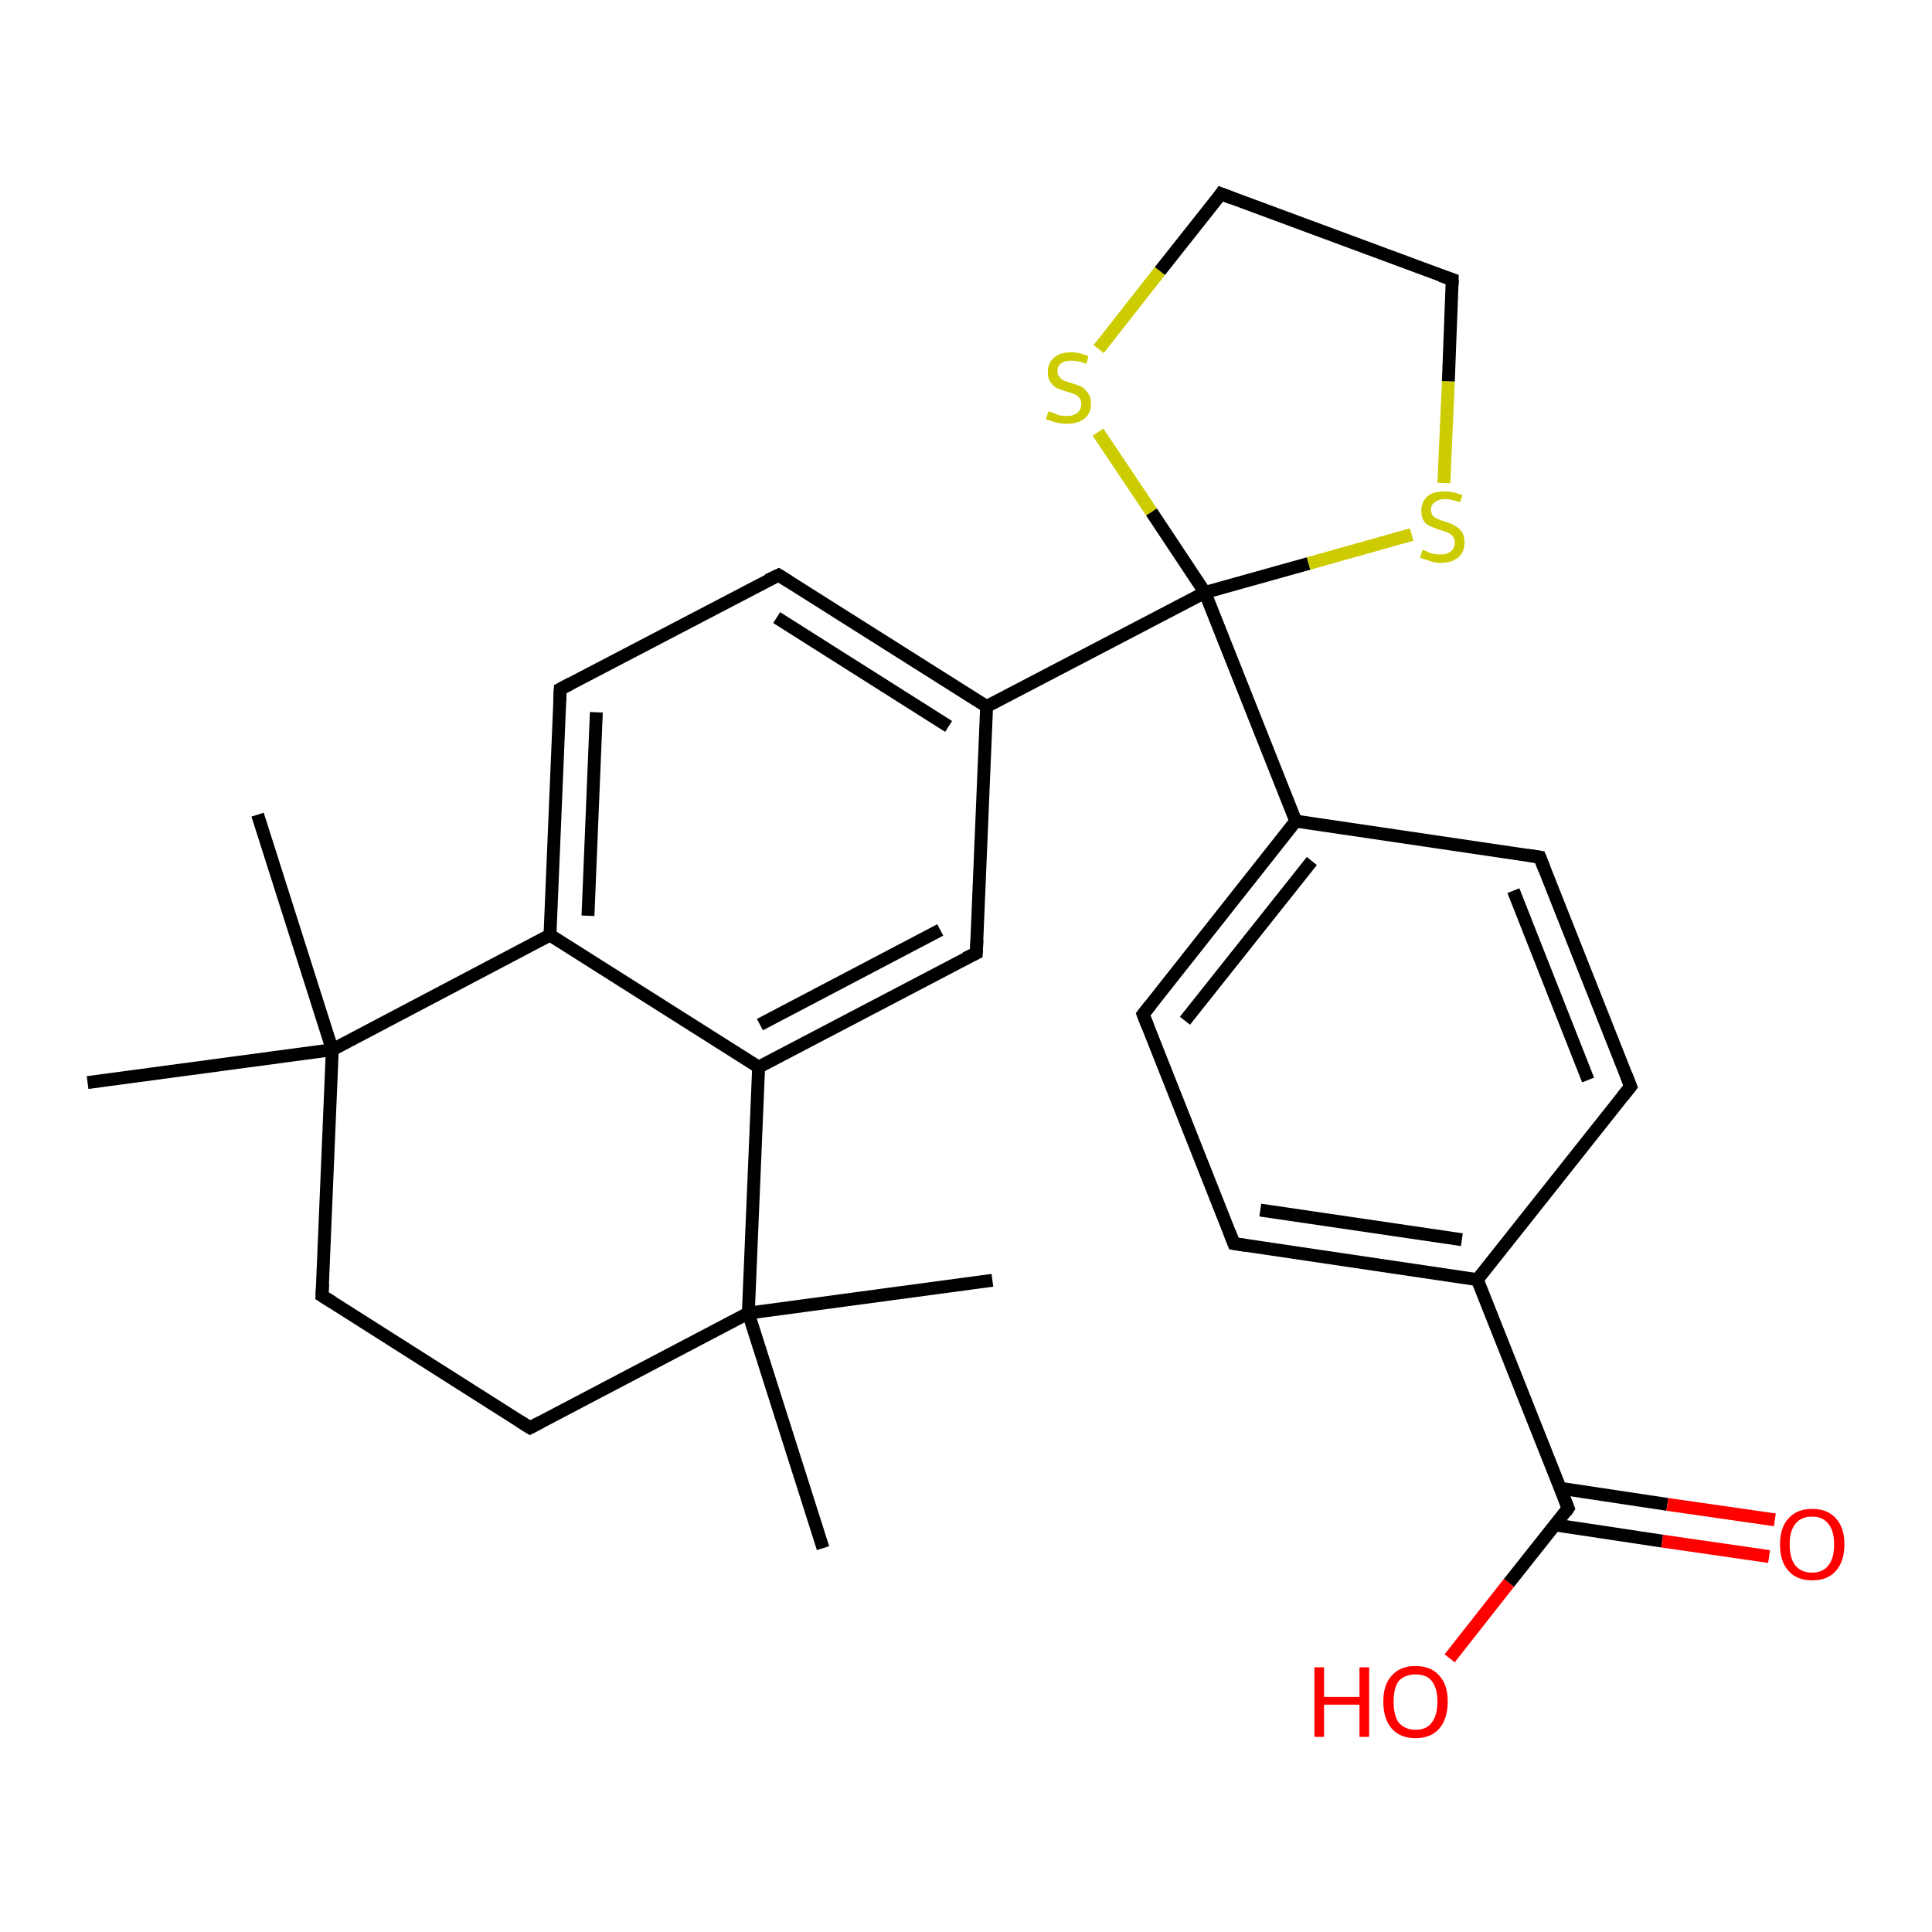 <?xml version='1.0' encoding='iso-8859-1'?>
<svg version='1.1' baseProfile='full'
              xmlns='http://www.w3.org/2000/svg'
                      xmlns:rdkit='http://www.rdkit.org/xml'
                      xmlns:xlink='http://www.w3.org/1999/xlink'
                  xml:space='preserve'
width='300px' height='300px' viewBox='0 0 300 300'>
<!-- END OF HEADER -->
<rect style='opacity:1.0;fill:#FFFFFF;stroke:none' width='300.0' height='300.0' x='0.0' y='0.0'> </rect>
<path class='bond-0 atom-0 atom-1' d='M 40.0,126.5 L 51.6,163.0' style='fill:none;fill-rule:evenodd;stroke:#000000;stroke-width:2.0px;stroke-linecap:butt;stroke-linejoin:miter;stroke-opacity:1' />
<path class='bond-1 atom-1 atom-2' d='M 51.6,163.0 L 13.6,168.1' style='fill:none;fill-rule:evenodd;stroke:#000000;stroke-width:2.0px;stroke-linecap:butt;stroke-linejoin:miter;stroke-opacity:1' />
<path class='bond-2 atom-1 atom-3' d='M 51.6,163.0 L 50.0,201.2' style='fill:none;fill-rule:evenodd;stroke:#000000;stroke-width:2.0px;stroke-linecap:butt;stroke-linejoin:miter;stroke-opacity:1' />
<path class='bond-3 atom-3 atom-4' d='M 50.0,201.2 L 82.3,221.7' style='fill:none;fill-rule:evenodd;stroke:#000000;stroke-width:2.0px;stroke-linecap:butt;stroke-linejoin:miter;stroke-opacity:1' />
<path class='bond-4 atom-4 atom-5' d='M 82.3,221.7 L 116.2,203.9' style='fill:none;fill-rule:evenodd;stroke:#000000;stroke-width:2.0px;stroke-linecap:butt;stroke-linejoin:miter;stroke-opacity:1' />
<path class='bond-5 atom-5 atom-6' d='M 116.2,203.9 L 127.8,240.4' style='fill:none;fill-rule:evenodd;stroke:#000000;stroke-width:2.0px;stroke-linecap:butt;stroke-linejoin:miter;stroke-opacity:1' />
<path class='bond-6 atom-5 atom-7' d='M 116.2,203.9 L 154.1,198.8' style='fill:none;fill-rule:evenodd;stroke:#000000;stroke-width:2.0px;stroke-linecap:butt;stroke-linejoin:miter;stroke-opacity:1' />
<path class='bond-7 atom-5 atom-8' d='M 116.2,203.9 L 117.8,165.7' style='fill:none;fill-rule:evenodd;stroke:#000000;stroke-width:2.0px;stroke-linecap:butt;stroke-linejoin:miter;stroke-opacity:1' />
<path class='bond-8 atom-8 atom-9' d='M 117.8,165.7 L 151.6,148.0' style='fill:none;fill-rule:evenodd;stroke:#000000;stroke-width:2.0px;stroke-linecap:butt;stroke-linejoin:miter;stroke-opacity:1' />
<path class='bond-8 atom-8 atom-9' d='M 118.0,159.1 L 146.0,144.4' style='fill:none;fill-rule:evenodd;stroke:#000000;stroke-width:2.0px;stroke-linecap:butt;stroke-linejoin:miter;stroke-opacity:1' />
<path class='bond-9 atom-9 atom-10' d='M 151.6,148.0 L 153.2,109.7' style='fill:none;fill-rule:evenodd;stroke:#000000;stroke-width:2.0px;stroke-linecap:butt;stroke-linejoin:miter;stroke-opacity:1' />
<path class='bond-10 atom-10 atom-11' d='M 153.2,109.7 L 120.9,89.3' style='fill:none;fill-rule:evenodd;stroke:#000000;stroke-width:2.0px;stroke-linecap:butt;stroke-linejoin:miter;stroke-opacity:1' />
<path class='bond-10 atom-10 atom-11' d='M 147.3,112.8 L 120.6,95.9' style='fill:none;fill-rule:evenodd;stroke:#000000;stroke-width:2.0px;stroke-linecap:butt;stroke-linejoin:miter;stroke-opacity:1' />
<path class='bond-11 atom-11 atom-12' d='M 120.9,89.3 L 87.0,107.0' style='fill:none;fill-rule:evenodd;stroke:#000000;stroke-width:2.0px;stroke-linecap:butt;stroke-linejoin:miter;stroke-opacity:1' />
<path class='bond-12 atom-12 atom-13' d='M 87.0,107.0 L 85.4,145.2' style='fill:none;fill-rule:evenodd;stroke:#000000;stroke-width:2.0px;stroke-linecap:butt;stroke-linejoin:miter;stroke-opacity:1' />
<path class='bond-12 atom-12 atom-13' d='M 92.6,110.6 L 91.3,142.2' style='fill:none;fill-rule:evenodd;stroke:#000000;stroke-width:2.0px;stroke-linecap:butt;stroke-linejoin:miter;stroke-opacity:1' />
<path class='bond-13 atom-10 atom-14' d='M 153.2,109.7 L 187.1,92.0' style='fill:none;fill-rule:evenodd;stroke:#000000;stroke-width:2.0px;stroke-linecap:butt;stroke-linejoin:miter;stroke-opacity:1' />
<path class='bond-14 atom-14 atom-15' d='M 187.1,92.0 L 203.2,87.5' style='fill:none;fill-rule:evenodd;stroke:#000000;stroke-width:2.0px;stroke-linecap:butt;stroke-linejoin:miter;stroke-opacity:1' />
<path class='bond-14 atom-14 atom-15' d='M 203.2,87.5 L 219.2,83.0' style='fill:none;fill-rule:evenodd;stroke:#CCCC00;stroke-width:2.0px;stroke-linecap:butt;stroke-linejoin:miter;stroke-opacity:1' />
<path class='bond-15 atom-15 atom-16' d='M 224.2,75.0 L 224.9,59.2' style='fill:none;fill-rule:evenodd;stroke:#CCCC00;stroke-width:2.0px;stroke-linecap:butt;stroke-linejoin:miter;stroke-opacity:1' />
<path class='bond-15 atom-15 atom-16' d='M 224.9,59.2 L 225.5,43.4' style='fill:none;fill-rule:evenodd;stroke:#000000;stroke-width:2.0px;stroke-linecap:butt;stroke-linejoin:miter;stroke-opacity:1' />
<path class='bond-16 atom-16 atom-17' d='M 225.5,43.4 L 189.6,30.1' style='fill:none;fill-rule:evenodd;stroke:#000000;stroke-width:2.0px;stroke-linecap:butt;stroke-linejoin:miter;stroke-opacity:1' />
<path class='bond-17 atom-17 atom-18' d='M 189.6,30.1 L 180.1,42.1' style='fill:none;fill-rule:evenodd;stroke:#000000;stroke-width:2.0px;stroke-linecap:butt;stroke-linejoin:miter;stroke-opacity:1' />
<path class='bond-17 atom-17 atom-18' d='M 180.1,42.1 L 170.6,54.2' style='fill:none;fill-rule:evenodd;stroke:#CCCC00;stroke-width:2.0px;stroke-linecap:butt;stroke-linejoin:miter;stroke-opacity:1' />
<path class='bond-18 atom-14 atom-19' d='M 187.1,92.0 L 201.2,127.5' style='fill:none;fill-rule:evenodd;stroke:#000000;stroke-width:2.0px;stroke-linecap:butt;stroke-linejoin:miter;stroke-opacity:1' />
<path class='bond-19 atom-19 atom-20' d='M 201.2,127.5 L 177.5,157.5' style='fill:none;fill-rule:evenodd;stroke:#000000;stroke-width:2.0px;stroke-linecap:butt;stroke-linejoin:miter;stroke-opacity:1' />
<path class='bond-19 atom-19 atom-20' d='M 203.7,133.7 L 184.0,158.5' style='fill:none;fill-rule:evenodd;stroke:#000000;stroke-width:2.0px;stroke-linecap:butt;stroke-linejoin:miter;stroke-opacity:1' />
<path class='bond-20 atom-20 atom-21' d='M 177.5,157.5 L 191.6,193.1' style='fill:none;fill-rule:evenodd;stroke:#000000;stroke-width:2.0px;stroke-linecap:butt;stroke-linejoin:miter;stroke-opacity:1' />
<path class='bond-21 atom-21 atom-22' d='M 191.6,193.1 L 229.4,198.7' style='fill:none;fill-rule:evenodd;stroke:#000000;stroke-width:2.0px;stroke-linecap:butt;stroke-linejoin:miter;stroke-opacity:1' />
<path class='bond-21 atom-21 atom-22' d='M 195.7,187.9 L 227.0,192.5' style='fill:none;fill-rule:evenodd;stroke:#000000;stroke-width:2.0px;stroke-linecap:butt;stroke-linejoin:miter;stroke-opacity:1' />
<path class='bond-22 atom-22 atom-23' d='M 229.4,198.7 L 253.2,168.7' style='fill:none;fill-rule:evenodd;stroke:#000000;stroke-width:2.0px;stroke-linecap:butt;stroke-linejoin:miter;stroke-opacity:1' />
<path class='bond-23 atom-23 atom-24' d='M 253.2,168.7 L 239.1,133.1' style='fill:none;fill-rule:evenodd;stroke:#000000;stroke-width:2.0px;stroke-linecap:butt;stroke-linejoin:miter;stroke-opacity:1' />
<path class='bond-23 atom-23 atom-24' d='M 246.6,167.7 L 235.0,138.3' style='fill:none;fill-rule:evenodd;stroke:#000000;stroke-width:2.0px;stroke-linecap:butt;stroke-linejoin:miter;stroke-opacity:1' />
<path class='bond-24 atom-22 atom-25' d='M 229.4,198.7 L 243.5,234.2' style='fill:none;fill-rule:evenodd;stroke:#000000;stroke-width:2.0px;stroke-linecap:butt;stroke-linejoin:miter;stroke-opacity:1' />
<path class='bond-25 atom-25 atom-26' d='M 243.5,234.2 L 234.3,245.8' style='fill:none;fill-rule:evenodd;stroke:#000000;stroke-width:2.0px;stroke-linecap:butt;stroke-linejoin:miter;stroke-opacity:1' />
<path class='bond-25 atom-25 atom-26' d='M 234.3,245.8 L 225.1,257.5' style='fill:none;fill-rule:evenodd;stroke:#FF0000;stroke-width:2.0px;stroke-linecap:butt;stroke-linejoin:miter;stroke-opacity:1' />
<path class='bond-26 atom-25 atom-27' d='M 241.5,236.8 L 258.1,239.3' style='fill:none;fill-rule:evenodd;stroke:#000000;stroke-width:2.0px;stroke-linecap:butt;stroke-linejoin:miter;stroke-opacity:1' />
<path class='bond-26 atom-25 atom-27' d='M 258.1,239.3 L 274.7,241.7' style='fill:none;fill-rule:evenodd;stroke:#FF0000;stroke-width:2.0px;stroke-linecap:butt;stroke-linejoin:miter;stroke-opacity:1' />
<path class='bond-26 atom-25 atom-27' d='M 242.3,231.1 L 258.9,233.6' style='fill:none;fill-rule:evenodd;stroke:#000000;stroke-width:2.0px;stroke-linecap:butt;stroke-linejoin:miter;stroke-opacity:1' />
<path class='bond-26 atom-25 atom-27' d='M 258.9,233.6 L 275.6,236.0' style='fill:none;fill-rule:evenodd;stroke:#FF0000;stroke-width:2.0px;stroke-linecap:butt;stroke-linejoin:miter;stroke-opacity:1' />
<path class='bond-27 atom-13 atom-1' d='M 85.4,145.2 L 51.6,163.0' style='fill:none;fill-rule:evenodd;stroke:#000000;stroke-width:2.0px;stroke-linecap:butt;stroke-linejoin:miter;stroke-opacity:1' />
<path class='bond-28 atom-18 atom-14' d='M 170.5,67.1 L 178.8,79.5' style='fill:none;fill-rule:evenodd;stroke:#CCCC00;stroke-width:2.0px;stroke-linecap:butt;stroke-linejoin:miter;stroke-opacity:1' />
<path class='bond-28 atom-18 atom-14' d='M 178.8,79.5 L 187.1,92.0' style='fill:none;fill-rule:evenodd;stroke:#000000;stroke-width:2.0px;stroke-linecap:butt;stroke-linejoin:miter;stroke-opacity:1' />
<path class='bond-29 atom-24 atom-19' d='M 239.1,133.1 L 201.2,127.5' style='fill:none;fill-rule:evenodd;stroke:#000000;stroke-width:2.0px;stroke-linecap:butt;stroke-linejoin:miter;stroke-opacity:1' />
<path class='bond-30 atom-13 atom-8' d='M 85.4,145.2 L 117.8,165.7' style='fill:none;fill-rule:evenodd;stroke:#000000;stroke-width:2.0px;stroke-linecap:butt;stroke-linejoin:miter;stroke-opacity:1' />
<path d='M 50.1,199.3 L 50.0,201.2 L 51.6,202.2' style='fill:none;stroke:#000000;stroke-width:2.0px;stroke-linecap:butt;stroke-linejoin:miter;stroke-opacity:1;' />
<path d='M 80.7,220.7 L 82.3,221.7 L 84.0,220.8' style='fill:none;stroke:#000000;stroke-width:2.0px;stroke-linecap:butt;stroke-linejoin:miter;stroke-opacity:1;' />
<path d='M 149.9,148.8 L 151.6,148.0 L 151.7,146.0' style='fill:none;stroke:#000000;stroke-width:2.0px;stroke-linecap:butt;stroke-linejoin:miter;stroke-opacity:1;' />
<path d='M 122.5,90.3 L 120.9,89.3 L 119.2,90.1' style='fill:none;stroke:#000000;stroke-width:2.0px;stroke-linecap:butt;stroke-linejoin:miter;stroke-opacity:1;' />
<path d='M 88.7,106.1 L 87.0,107.0 L 86.9,108.9' style='fill:none;stroke:#000000;stroke-width:2.0px;stroke-linecap:butt;stroke-linejoin:miter;stroke-opacity:1;' />
<path d='M 225.5,44.2 L 225.5,43.4 L 223.7,42.8' style='fill:none;stroke:#000000;stroke-width:2.0px;stroke-linecap:butt;stroke-linejoin:miter;stroke-opacity:1;' />
<path d='M 191.4,30.8 L 189.6,30.1 L 189.2,30.7' style='fill:none;stroke:#000000;stroke-width:2.0px;stroke-linecap:butt;stroke-linejoin:miter;stroke-opacity:1;' />
<path d='M 178.7,156.0 L 177.5,157.5 L 178.2,159.3' style='fill:none;stroke:#000000;stroke-width:2.0px;stroke-linecap:butt;stroke-linejoin:miter;stroke-opacity:1;' />
<path d='M 190.9,191.3 L 191.6,193.1 L 193.5,193.4' style='fill:none;stroke:#000000;stroke-width:2.0px;stroke-linecap:butt;stroke-linejoin:miter;stroke-opacity:1;' />
<path d='M 252.0,170.2 L 253.2,168.7 L 252.5,166.9' style='fill:none;stroke:#000000;stroke-width:2.0px;stroke-linecap:butt;stroke-linejoin:miter;stroke-opacity:1;' />
<path d='M 239.8,134.9 L 239.1,133.1 L 237.2,132.8' style='fill:none;stroke:#000000;stroke-width:2.0px;stroke-linecap:butt;stroke-linejoin:miter;stroke-opacity:1;' />
<path d='M 242.8,232.4 L 243.5,234.2 L 243.1,234.8' style='fill:none;stroke:#000000;stroke-width:2.0px;stroke-linecap:butt;stroke-linejoin:miter;stroke-opacity:1;' />
<path class='atom-15' d='M 220.9 85.4
Q 221.0 85.4, 221.5 85.6
Q 222.0 85.9, 222.6 86.0
Q 223.1 86.1, 223.7 86.1
Q 224.7 86.1, 225.3 85.6
Q 225.9 85.1, 225.9 84.3
Q 225.9 83.7, 225.6 83.3
Q 225.3 82.9, 224.8 82.7
Q 224.4 82.5, 223.6 82.3
Q 222.7 82.0, 222.1 81.7
Q 221.5 81.5, 221.1 80.9
Q 220.7 80.3, 220.7 79.3
Q 220.7 78.0, 221.6 77.1
Q 222.5 76.3, 224.4 76.3
Q 225.6 76.3, 227.1 76.9
L 226.7 78.0
Q 225.4 77.5, 224.4 77.5
Q 223.4 77.5, 222.8 78.0
Q 222.2 78.4, 222.2 79.1
Q 222.2 79.7, 222.5 80.1
Q 222.8 80.4, 223.3 80.6
Q 223.7 80.8, 224.4 81.0
Q 225.4 81.3, 226.0 81.7
Q 226.6 82.0, 227.0 82.6
Q 227.4 83.2, 227.4 84.3
Q 227.4 85.8, 226.4 86.6
Q 225.4 87.4, 223.7 87.4
Q 222.8 87.4, 222.0 87.1
Q 221.3 86.9, 220.5 86.6
L 220.9 85.4
' fill='#CCCC00'/>
<path class='atom-18' d='M 162.8 63.9
Q 163.0 63.9, 163.5 64.1
Q 164.0 64.3, 164.5 64.5
Q 165.1 64.6, 165.6 64.6
Q 166.7 64.6, 167.3 64.1
Q 167.9 63.6, 167.9 62.7
Q 167.9 62.1, 167.6 61.8
Q 167.3 61.4, 166.8 61.2
Q 166.4 61.0, 165.6 60.8
Q 164.6 60.5, 164.0 60.2
Q 163.5 59.9, 163.1 59.3
Q 162.7 58.8, 162.7 57.8
Q 162.7 56.4, 163.6 55.6
Q 164.5 54.7, 166.4 54.7
Q 167.6 54.7, 169.0 55.3
L 168.7 56.5
Q 167.4 56.0, 166.4 56.0
Q 165.3 56.0, 164.8 56.4
Q 164.2 56.8, 164.2 57.6
Q 164.2 58.2, 164.5 58.5
Q 164.8 58.9, 165.2 59.1
Q 165.7 59.3, 166.4 59.5
Q 167.4 59.8, 168.0 60.1
Q 168.5 60.4, 169.0 61.1
Q 169.4 61.7, 169.4 62.7
Q 169.4 64.2, 168.4 65.0
Q 167.4 65.8, 165.7 65.8
Q 164.7 65.8, 164.0 65.6
Q 163.3 65.4, 162.4 65.1
L 162.8 63.9
' fill='#CCCC00'/>
<path class='atom-26' d='M 204.1 258.9
L 205.6 258.9
L 205.6 263.5
L 211.1 263.5
L 211.1 258.9
L 212.6 258.9
L 212.6 269.7
L 211.1 269.7
L 211.1 264.7
L 205.6 264.7
L 205.6 269.7
L 204.1 269.7
L 204.1 258.9
' fill='#FF0000'/>
<path class='atom-26' d='M 214.8 264.2
Q 214.8 261.6, 216.1 260.2
Q 217.4 258.7, 219.8 258.7
Q 222.2 258.7, 223.5 260.2
Q 224.8 261.6, 224.8 264.2
Q 224.8 266.9, 223.5 268.4
Q 222.2 269.9, 219.8 269.9
Q 217.4 269.9, 216.1 268.4
Q 214.8 266.9, 214.8 264.2
M 219.8 268.6
Q 221.5 268.6, 222.3 267.5
Q 223.2 266.4, 223.2 264.2
Q 223.2 262.1, 222.3 261.0
Q 221.5 260.0, 219.8 260.0
Q 218.2 260.0, 217.2 261.0
Q 216.4 262.1, 216.4 264.2
Q 216.4 266.4, 217.2 267.5
Q 218.2 268.6, 219.8 268.6
' fill='#FF0000'/>
<path class='atom-27' d='M 276.4 239.8
Q 276.4 237.2, 277.7 235.8
Q 279.0 234.3, 281.4 234.3
Q 283.8 234.3, 285.1 235.8
Q 286.4 237.2, 286.4 239.8
Q 286.4 242.4, 285.1 243.9
Q 283.8 245.4, 281.4 245.4
Q 279.0 245.4, 277.7 243.9
Q 276.4 242.5, 276.4 239.8
M 281.4 244.2
Q 283.0 244.2, 283.9 243.1
Q 284.8 242.0, 284.8 239.8
Q 284.8 237.7, 283.9 236.6
Q 283.0 235.5, 281.4 235.5
Q 279.7 235.5, 278.8 236.6
Q 277.9 237.7, 277.9 239.8
Q 277.9 242.0, 278.8 243.1
Q 279.7 244.2, 281.4 244.2
' fill='#FF0000'/>
</svg>

